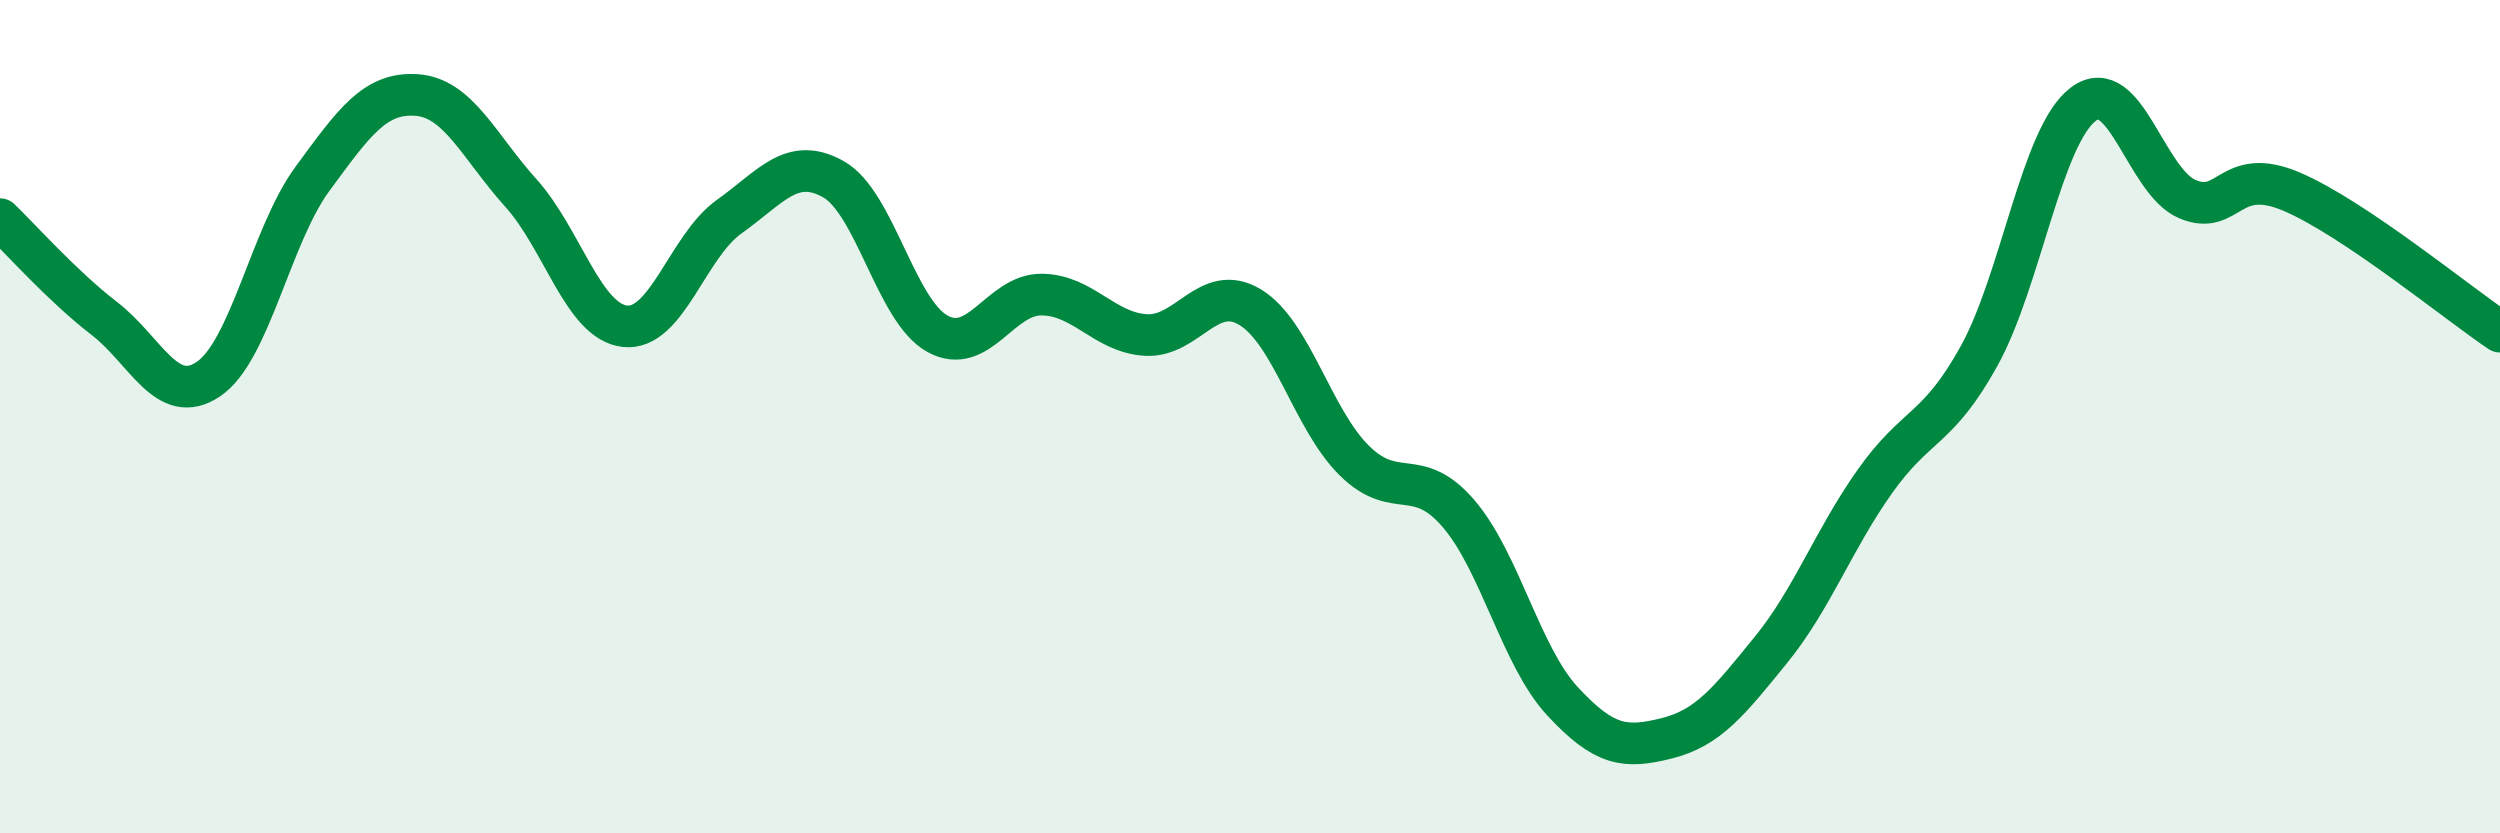 
    <svg width="60" height="20" viewBox="0 0 60 20" xmlns="http://www.w3.org/2000/svg">
      <path
        d="M 0,5.26 C 0.5,5.74 1.5,6.87 2.5,7.64 C 3.5,8.41 4,9.77 5,9.1 C 6,8.43 6.5,5.65 7.5,4.29 C 8.5,2.93 9,2.21 10,2.28 C 11,2.35 11.5,3.52 12.5,4.63 C 13.5,5.74 14,7.72 15,7.83 C 16,7.94 16.5,5.91 17.5,5.2 C 18.5,4.49 19,3.74 20,4.3 C 21,4.86 21.5,7.46 22.5,8.01 C 23.5,8.56 24,7.06 25,7.07 C 26,7.08 26.5,7.98 27.5,8.04 C 28.5,8.1 29,6.77 30,7.37 C 31,7.97 31.5,10.06 32.5,11.05 C 33.5,12.04 34,11.16 35,12.32 C 36,13.48 36.5,15.75 37.5,16.83 C 38.5,17.91 39,17.97 40,17.72 C 41,17.47 41.5,16.83 42.5,15.6 C 43.5,14.37 44,12.96 45,11.55 C 46,10.14 46.5,10.35 47.5,8.54 C 48.5,6.73 49,3.25 50,2.5 C 51,1.75 51.5,4.36 52.5,4.78 C 53.5,5.2 53.5,3.96 55,4.6 C 56.5,5.24 59,7.29 60,7.96L60 20L0 20Z"
        fill="#008740"
        opacity="0.1"
        stroke-linecap="round"
        stroke-linejoin="round"
      />
      <path
        d="M 0,5.26 C 0.5,5.74 1.5,6.87 2.5,7.64 C 3.5,8.41 4,9.77 5,9.1 C 6,8.43 6.5,5.65 7.5,4.29 C 8.5,2.93 9,2.21 10,2.28 C 11,2.35 11.5,3.52 12.5,4.63 C 13.5,5.74 14,7.72 15,7.83 C 16,7.94 16.5,5.91 17.5,5.2 C 18.5,4.49 19,3.74 20,4.3 C 21,4.86 21.5,7.46 22.5,8.01 C 23.5,8.56 24,7.06 25,7.07 C 26,7.08 26.5,7.98 27.5,8.04 C 28.5,8.1 29,6.77 30,7.37 C 31,7.97 31.5,10.06 32.5,11.05 C 33.5,12.04 34,11.16 35,12.32 C 36,13.48 36.5,15.75 37.5,16.83 C 38.5,17.91 39,17.97 40,17.72 C 41,17.47 41.5,16.83 42.5,15.6 C 43.5,14.37 44,12.96 45,11.55 C 46,10.14 46.5,10.35 47.5,8.54 C 48.5,6.73 49,3.25 50,2.5 C 51,1.75 51.5,4.36 52.5,4.78 C 53.5,5.2 53.5,3.96 55,4.6 C 56.5,5.24 59,7.29 60,7.96"
        stroke="#008740"
        stroke-width="1"
        fill="none"
        stroke-linecap="round"
        stroke-linejoin="round"
      />
    </svg>
  